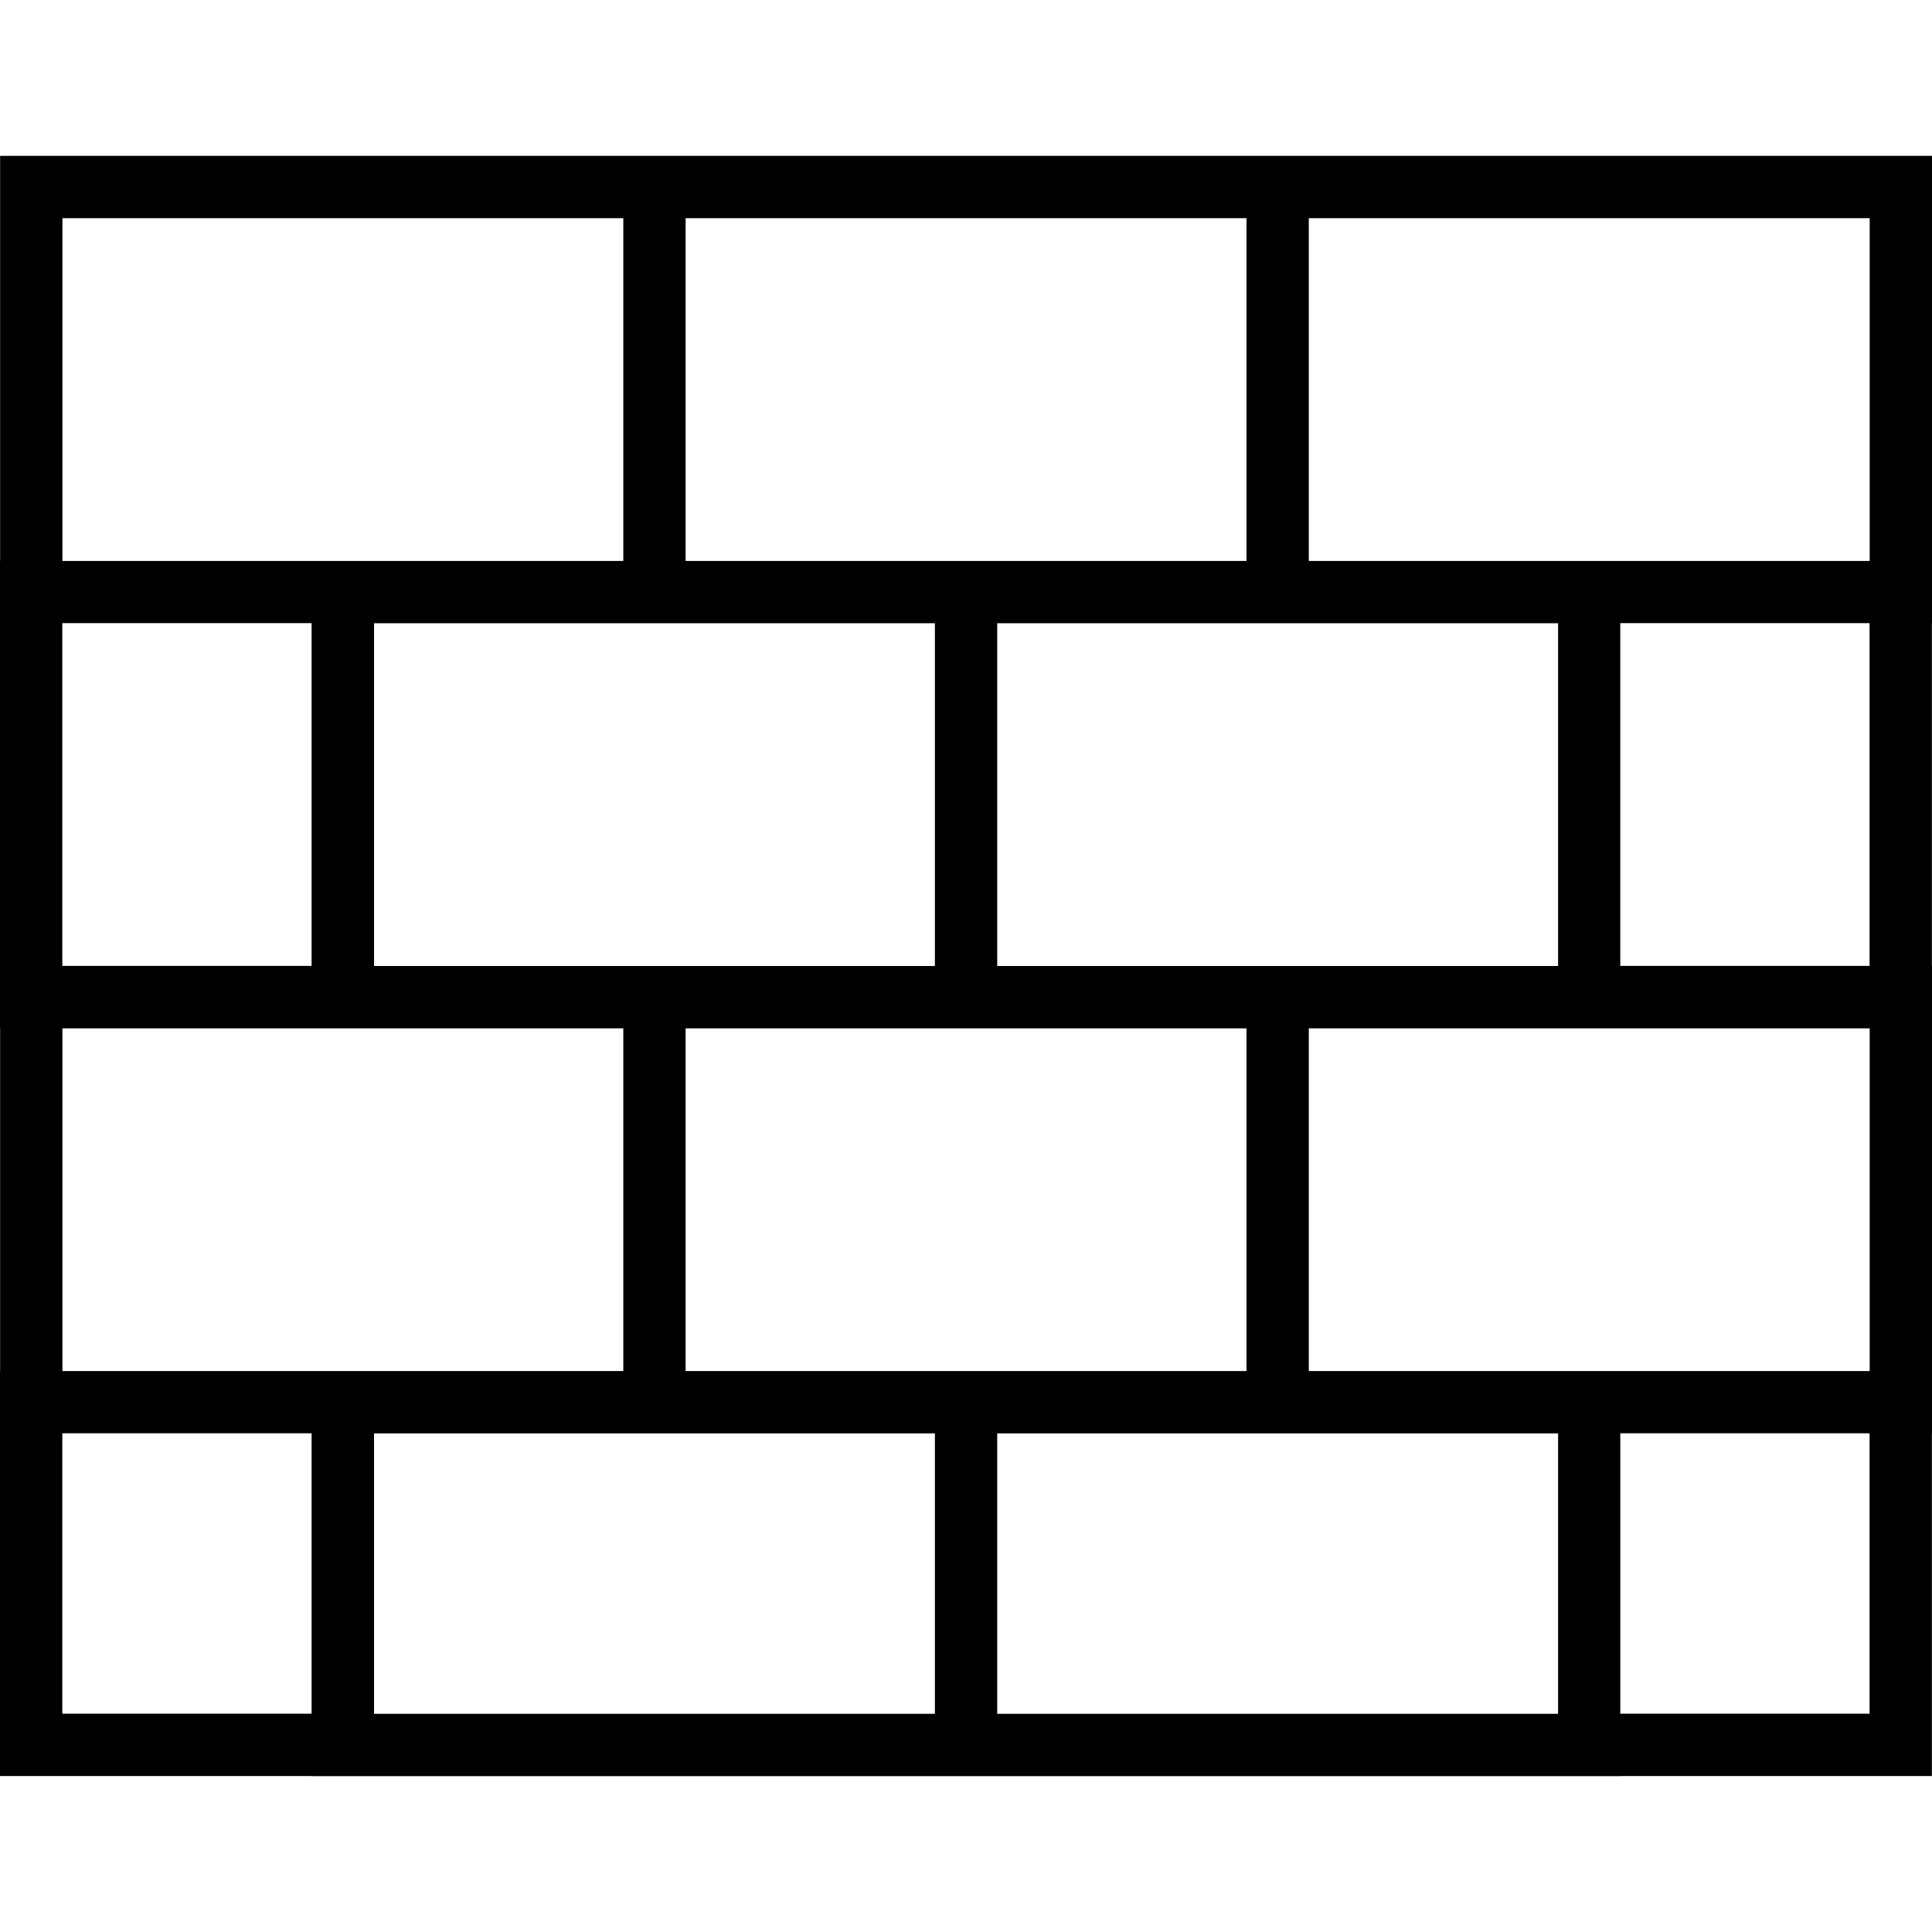 <?xml version="1.0" encoding="utf-8"?>
<svg version="1.1" width="800" height="800" xmlns="http://www.w3.org/2000/svg" xmlns:xlink="http://www.w3.org/1999/xlink" viewBox="0 0 512 512"  xml:space="preserve">
<g>
	<path fill="#000000" d="M512,165.167V41.304H346.849h-16.515H181.698h-16.515H0.032v107.324H0v123.863h0.032v90.833H0v107.348h82.608
		v0.024h165.151h16.515h165.151v-0.024h82.543v-90.809H512V256h-0.032v-90.833H512z M181.698,57.819h148.636v90.833H181.698V57.819z
		 M412.91,165.167V256H264.274v-90.833H412.91z M247.758,165.167V256H99.123v-90.833H247.758z M16.547,57.819h148.636v90.833H16.547
		V57.819z M16.515,165.143h66.06v90.833h-66.06V165.143z M82.576,454.157h-66.06v-74.318h66.06V454.157z M16.547,363.348v-90.833
		h148.636v90.833H16.547z M247.758,454.181H99.123v-74.318h148.636V454.181z M181.698,363.348v-90.833h148.636v90.833H181.698z
		 M412.91,454.181H264.274v-74.318H412.91V454.181z M495.453,454.157h-66.06v-74.318h66.06V454.157z M495.485,363.348H346.849
		v-90.833h148.636V363.348z M429.392,255.976v-90.833h66.06v90.833H429.392z M495.485,148.652H346.849V57.819h148.636V148.652z"/>
</g>
</svg>